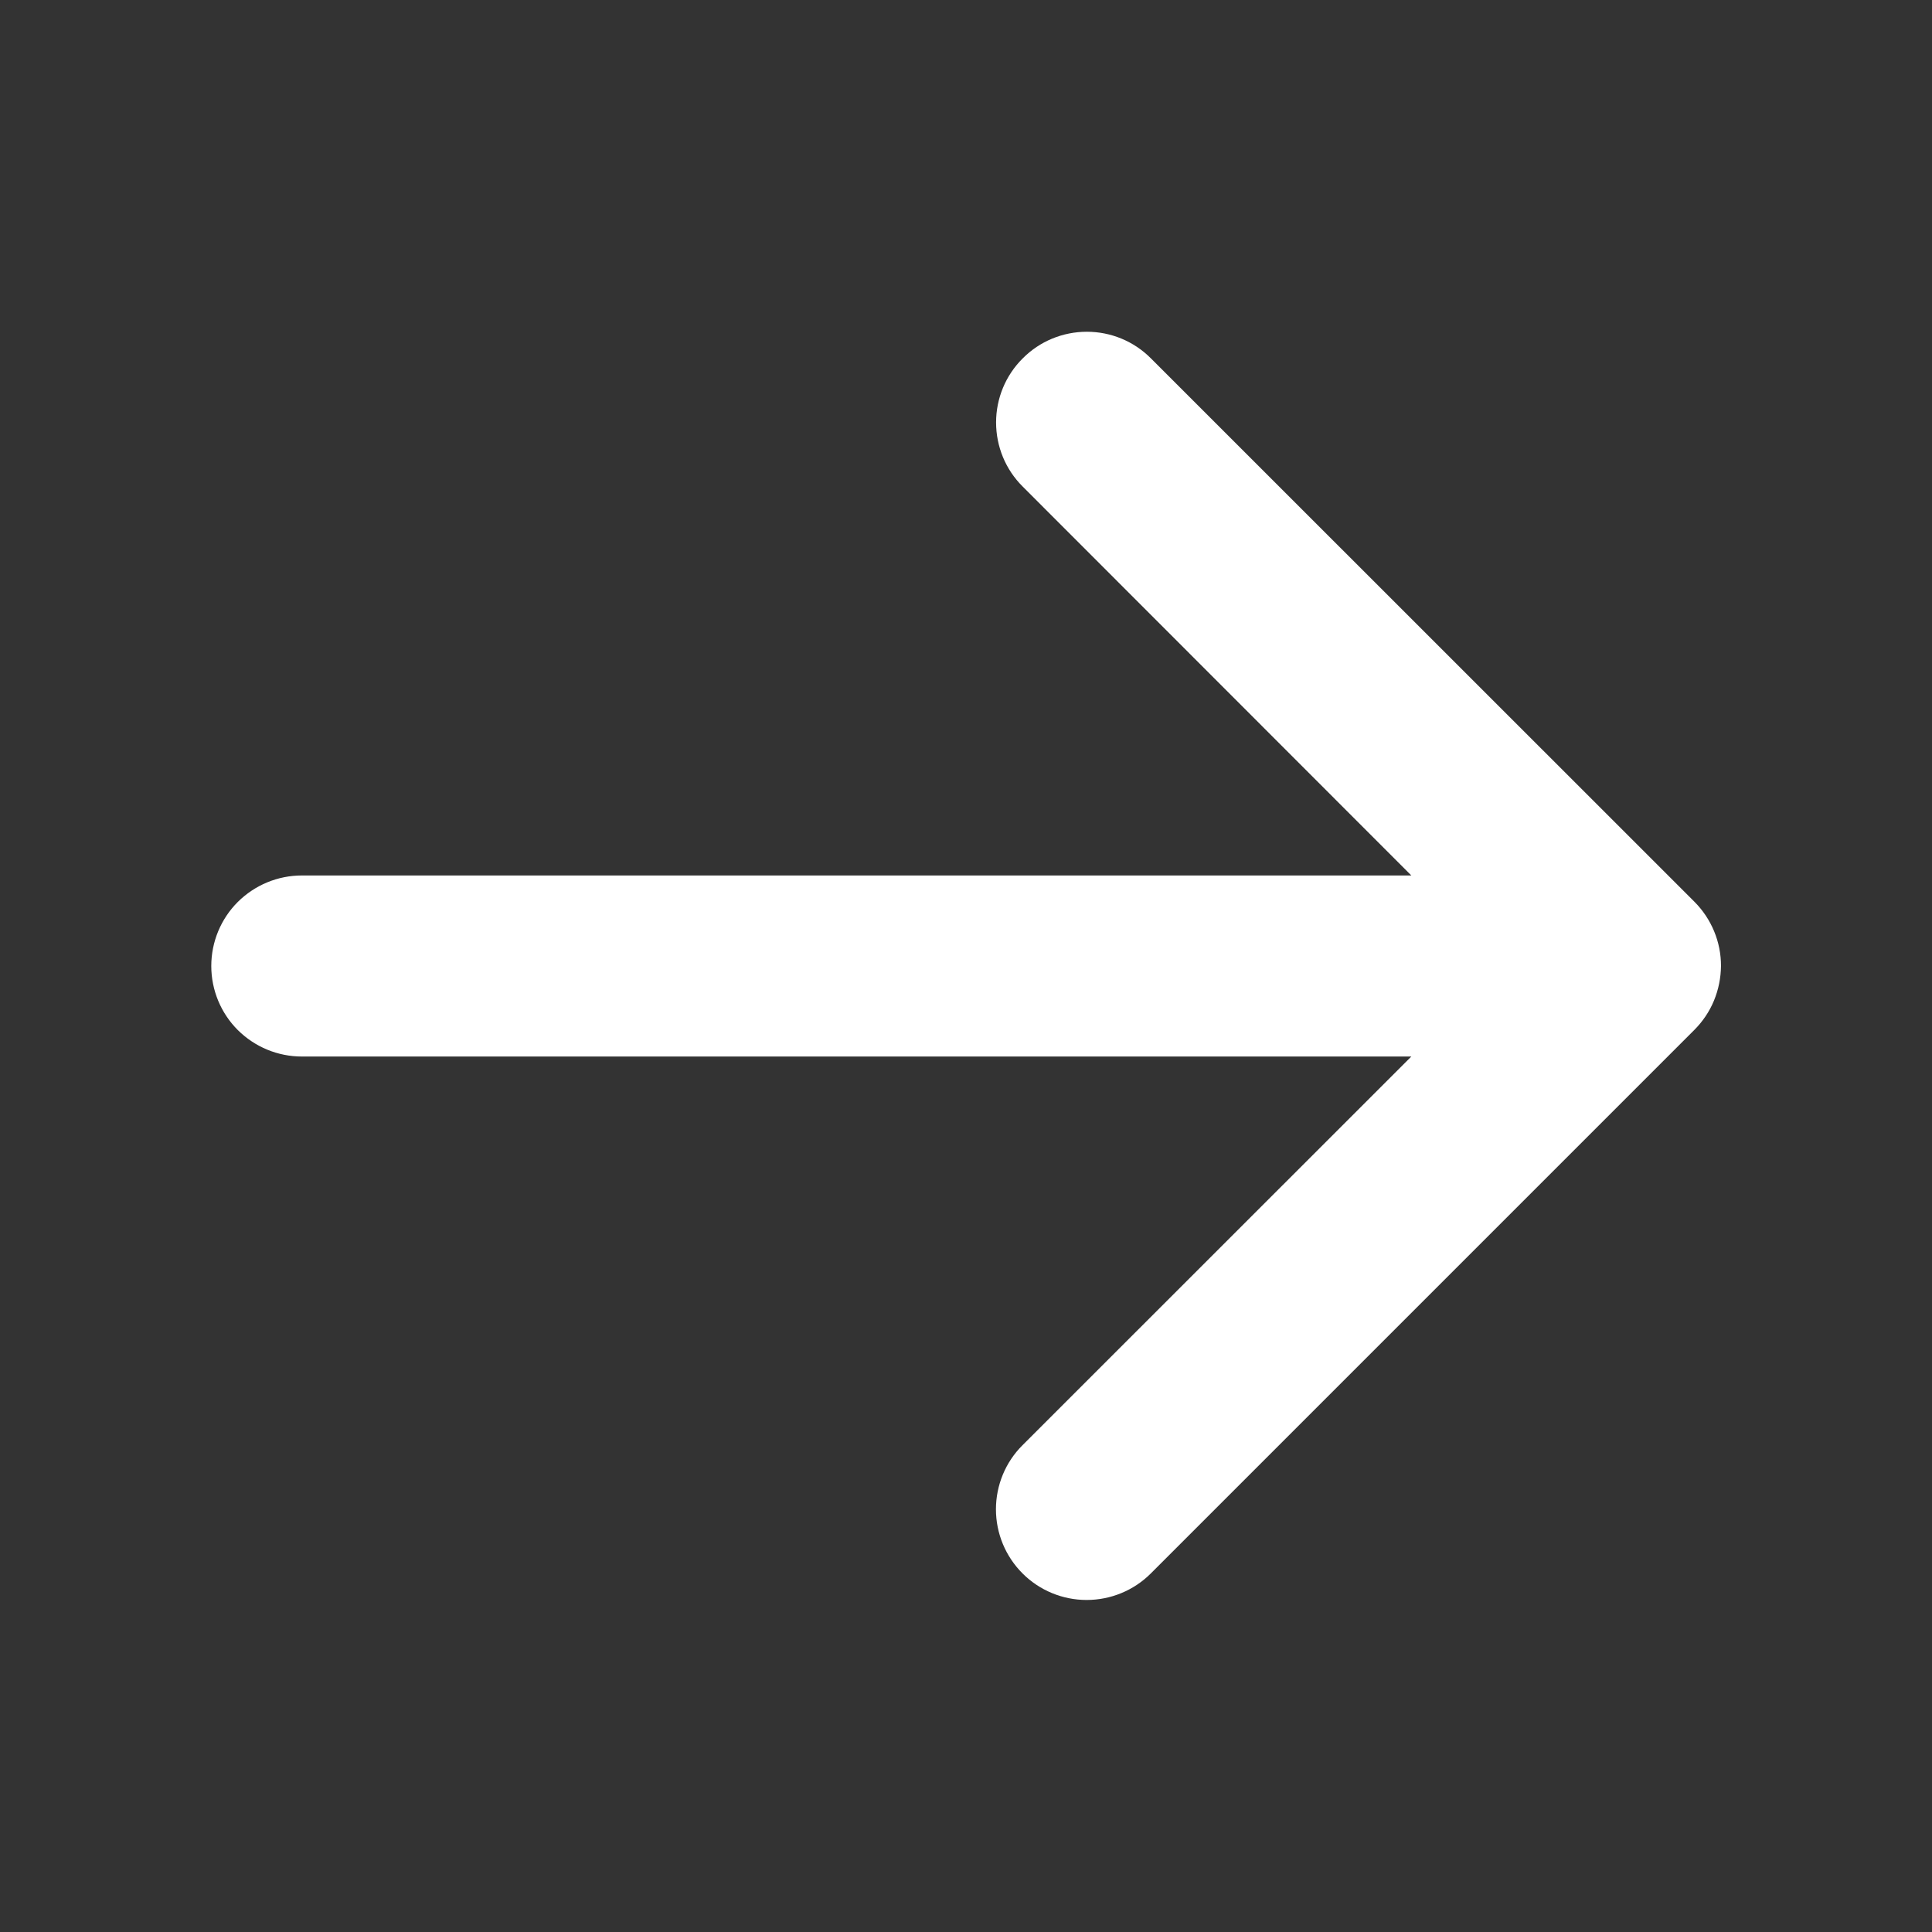 <svg width="14" height="14" viewBox="0 0 14 14" fill="none" xmlns="http://www.w3.org/2000/svg">
<rect x="0" y="0" width="14" height="14" fill="#333333" stroke="none"/>
<g id="ArrowRight">
<path id="Vector" d="M12.277 7.464L8.339 11.402C8.216 11.525 8.049 11.594 7.874 11.594C7.7 11.594 7.533 11.525 7.41 11.402C7.286 11.278 7.217 11.111 7.217 10.937C7.217 10.763 7.286 10.595 7.41 10.472L10.227 7.656H2.188C2.013 7.656 1.847 7.587 1.723 7.464C1.6 7.341 1.531 7.174 1.531 7C1.531 6.826 1.6 6.659 1.723 6.536C1.847 6.413 2.013 6.344 2.188 6.344H10.227L7.411 3.526C7.287 3.403 7.218 3.236 7.218 3.061C7.218 2.887 7.287 2.72 7.411 2.597C7.534 2.473 7.701 2.404 7.876 2.404C8.05 2.404 8.217 2.473 8.34 2.597L12.278 6.534C12.339 6.595 12.388 6.668 12.421 6.748C12.454 6.827 12.471 6.913 12.471 6.999C12.47 7.086 12.453 7.171 12.42 7.251C12.387 7.331 12.338 7.403 12.277 7.464Z" fill="white"/>
</g>
</svg>
